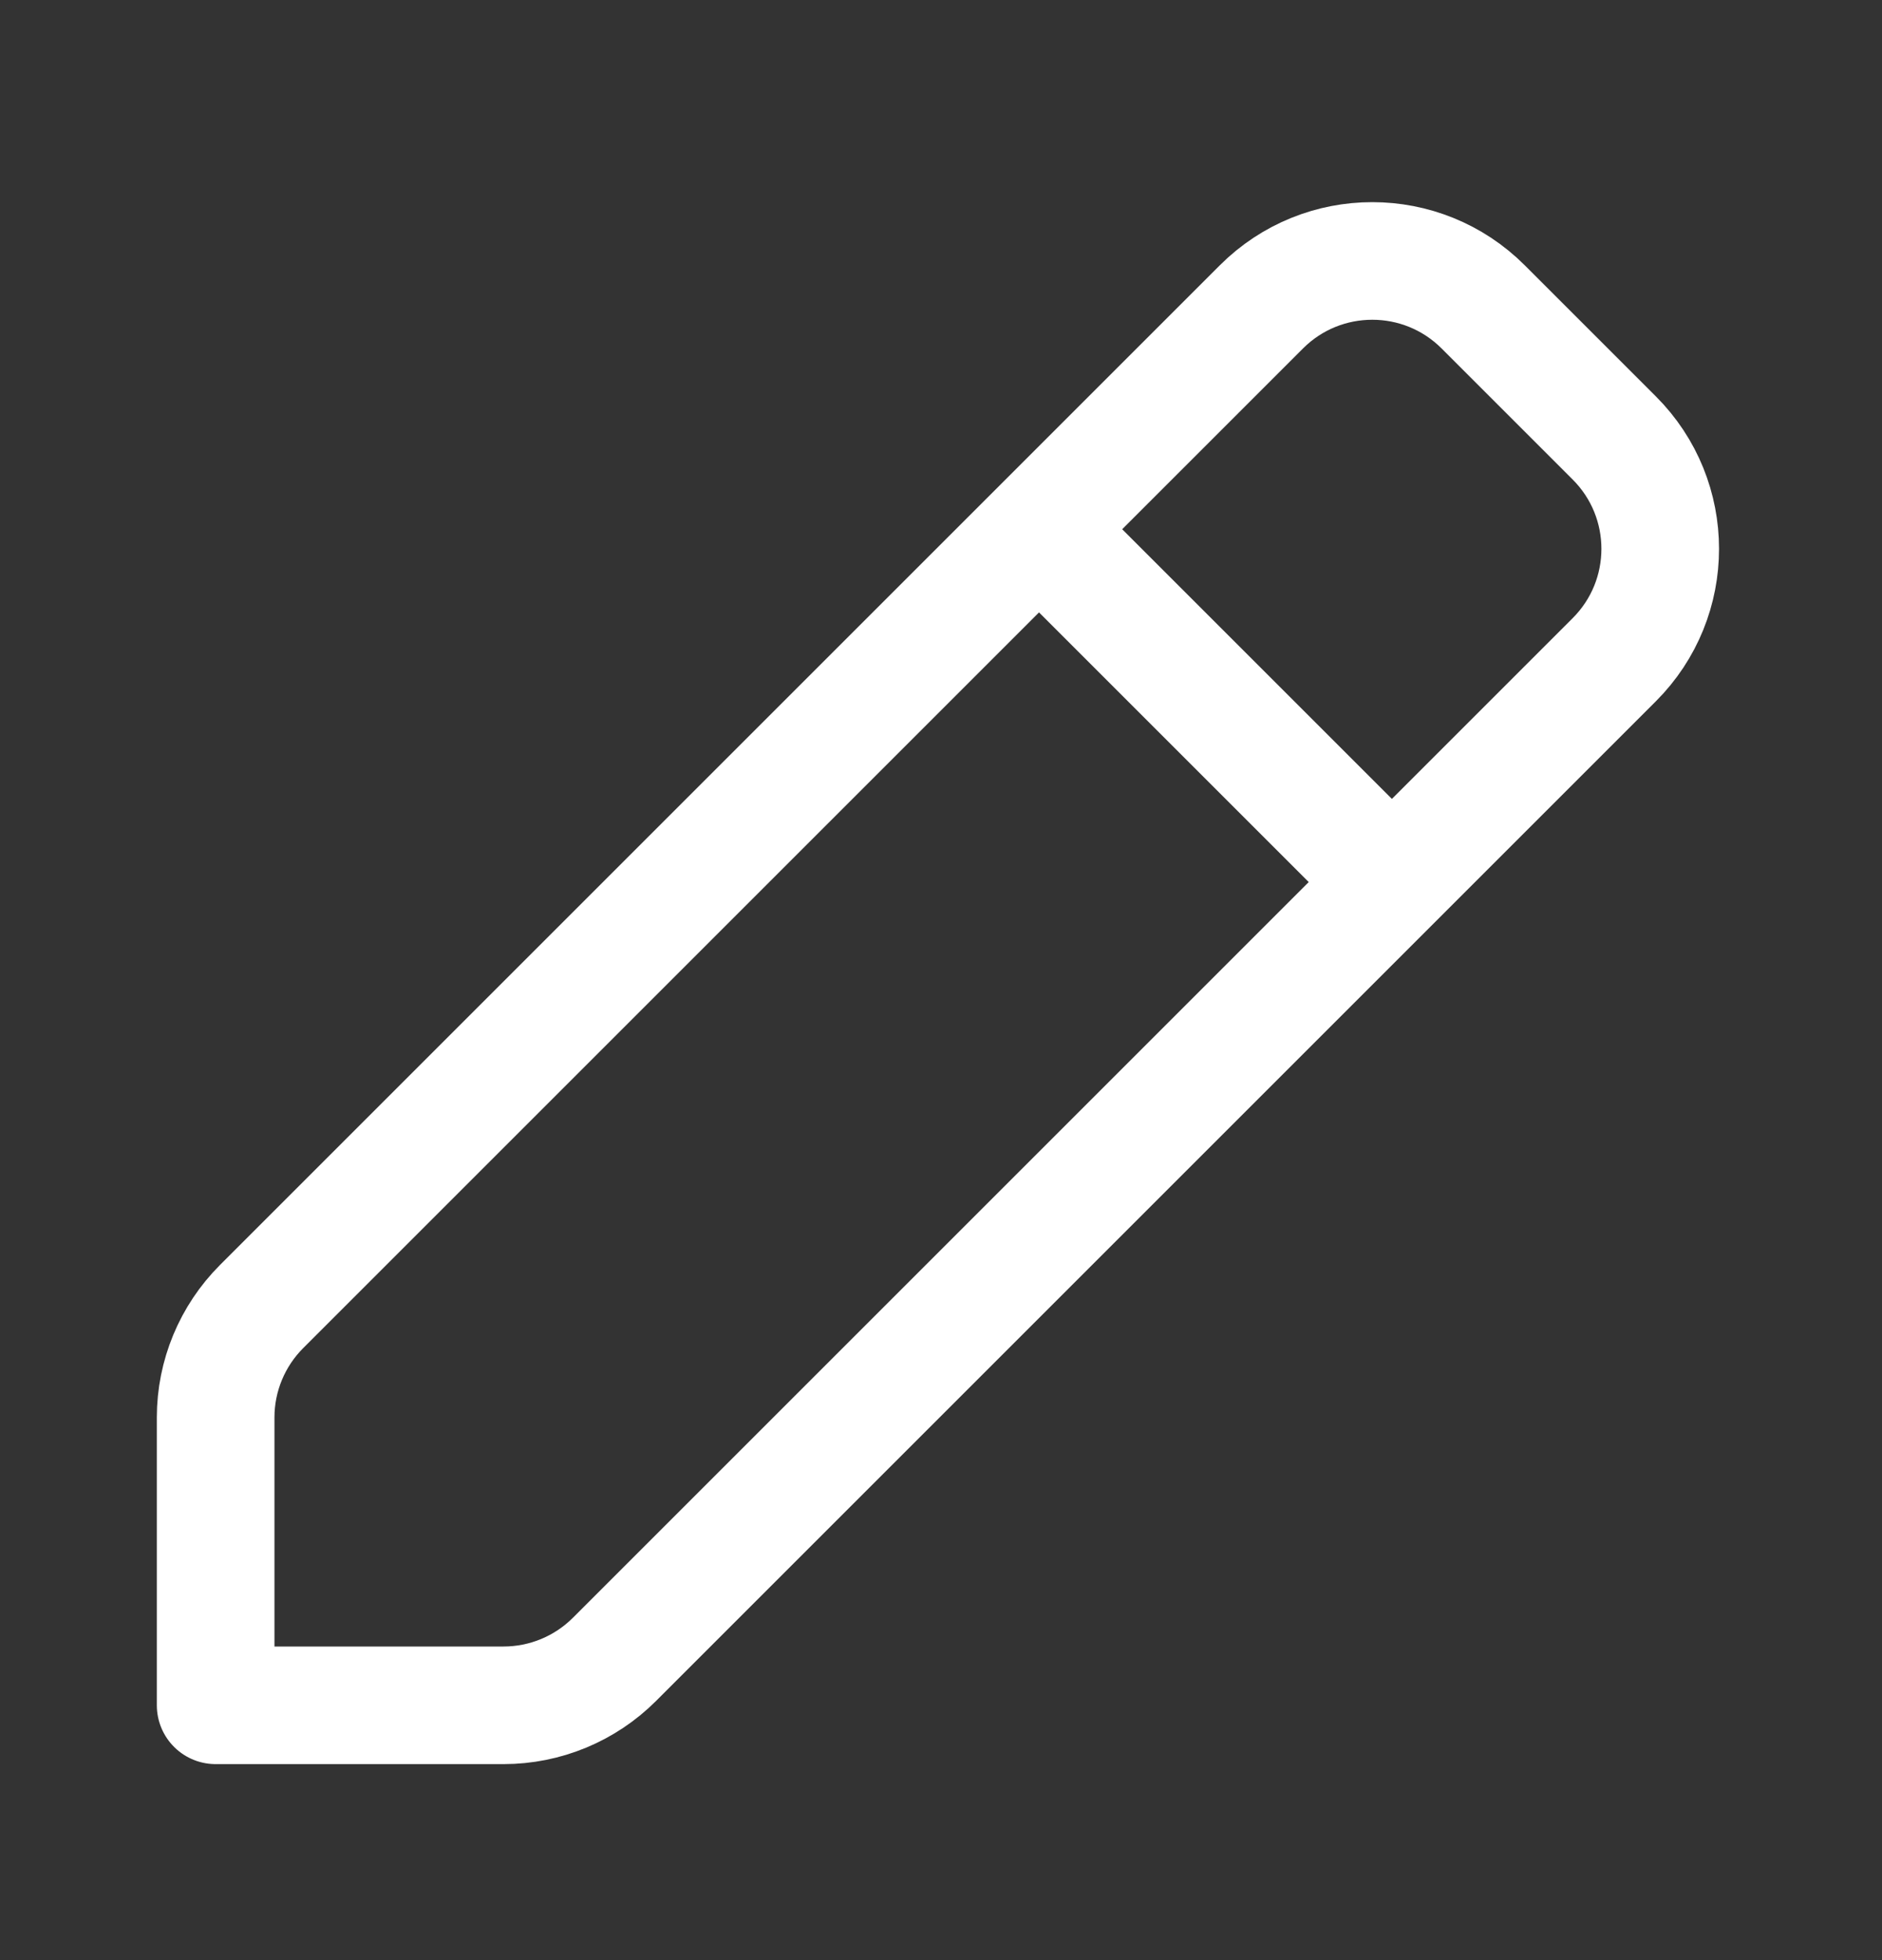 <svg width="24" height="25" viewBox="0 0 24 25" fill="none" xmlns="http://www.w3.org/2000/svg">
<rect x="0" y="0" width="24" height="25" fill="#333333" stroke="none"/>
<path d="M13.25 6.75L16.086 3.914C16.867 3.133 18.133 3.133 18.914 3.914L20.586 5.586C21.367 6.367 21.367 7.633 20.586 8.414L17.75 11.25M13.25 6.75L3.336 16.664C2.961 17.039 2.75 17.548 2.75 18.078V21.75H6.422C6.952 21.75 7.461 21.539 7.836 21.164L17.75 11.25M13.25 6.75L17.75 11.25" stroke="white" stroke-width="1.5" stroke-linecap="round" stroke-linejoin="round"/>
</svg>
